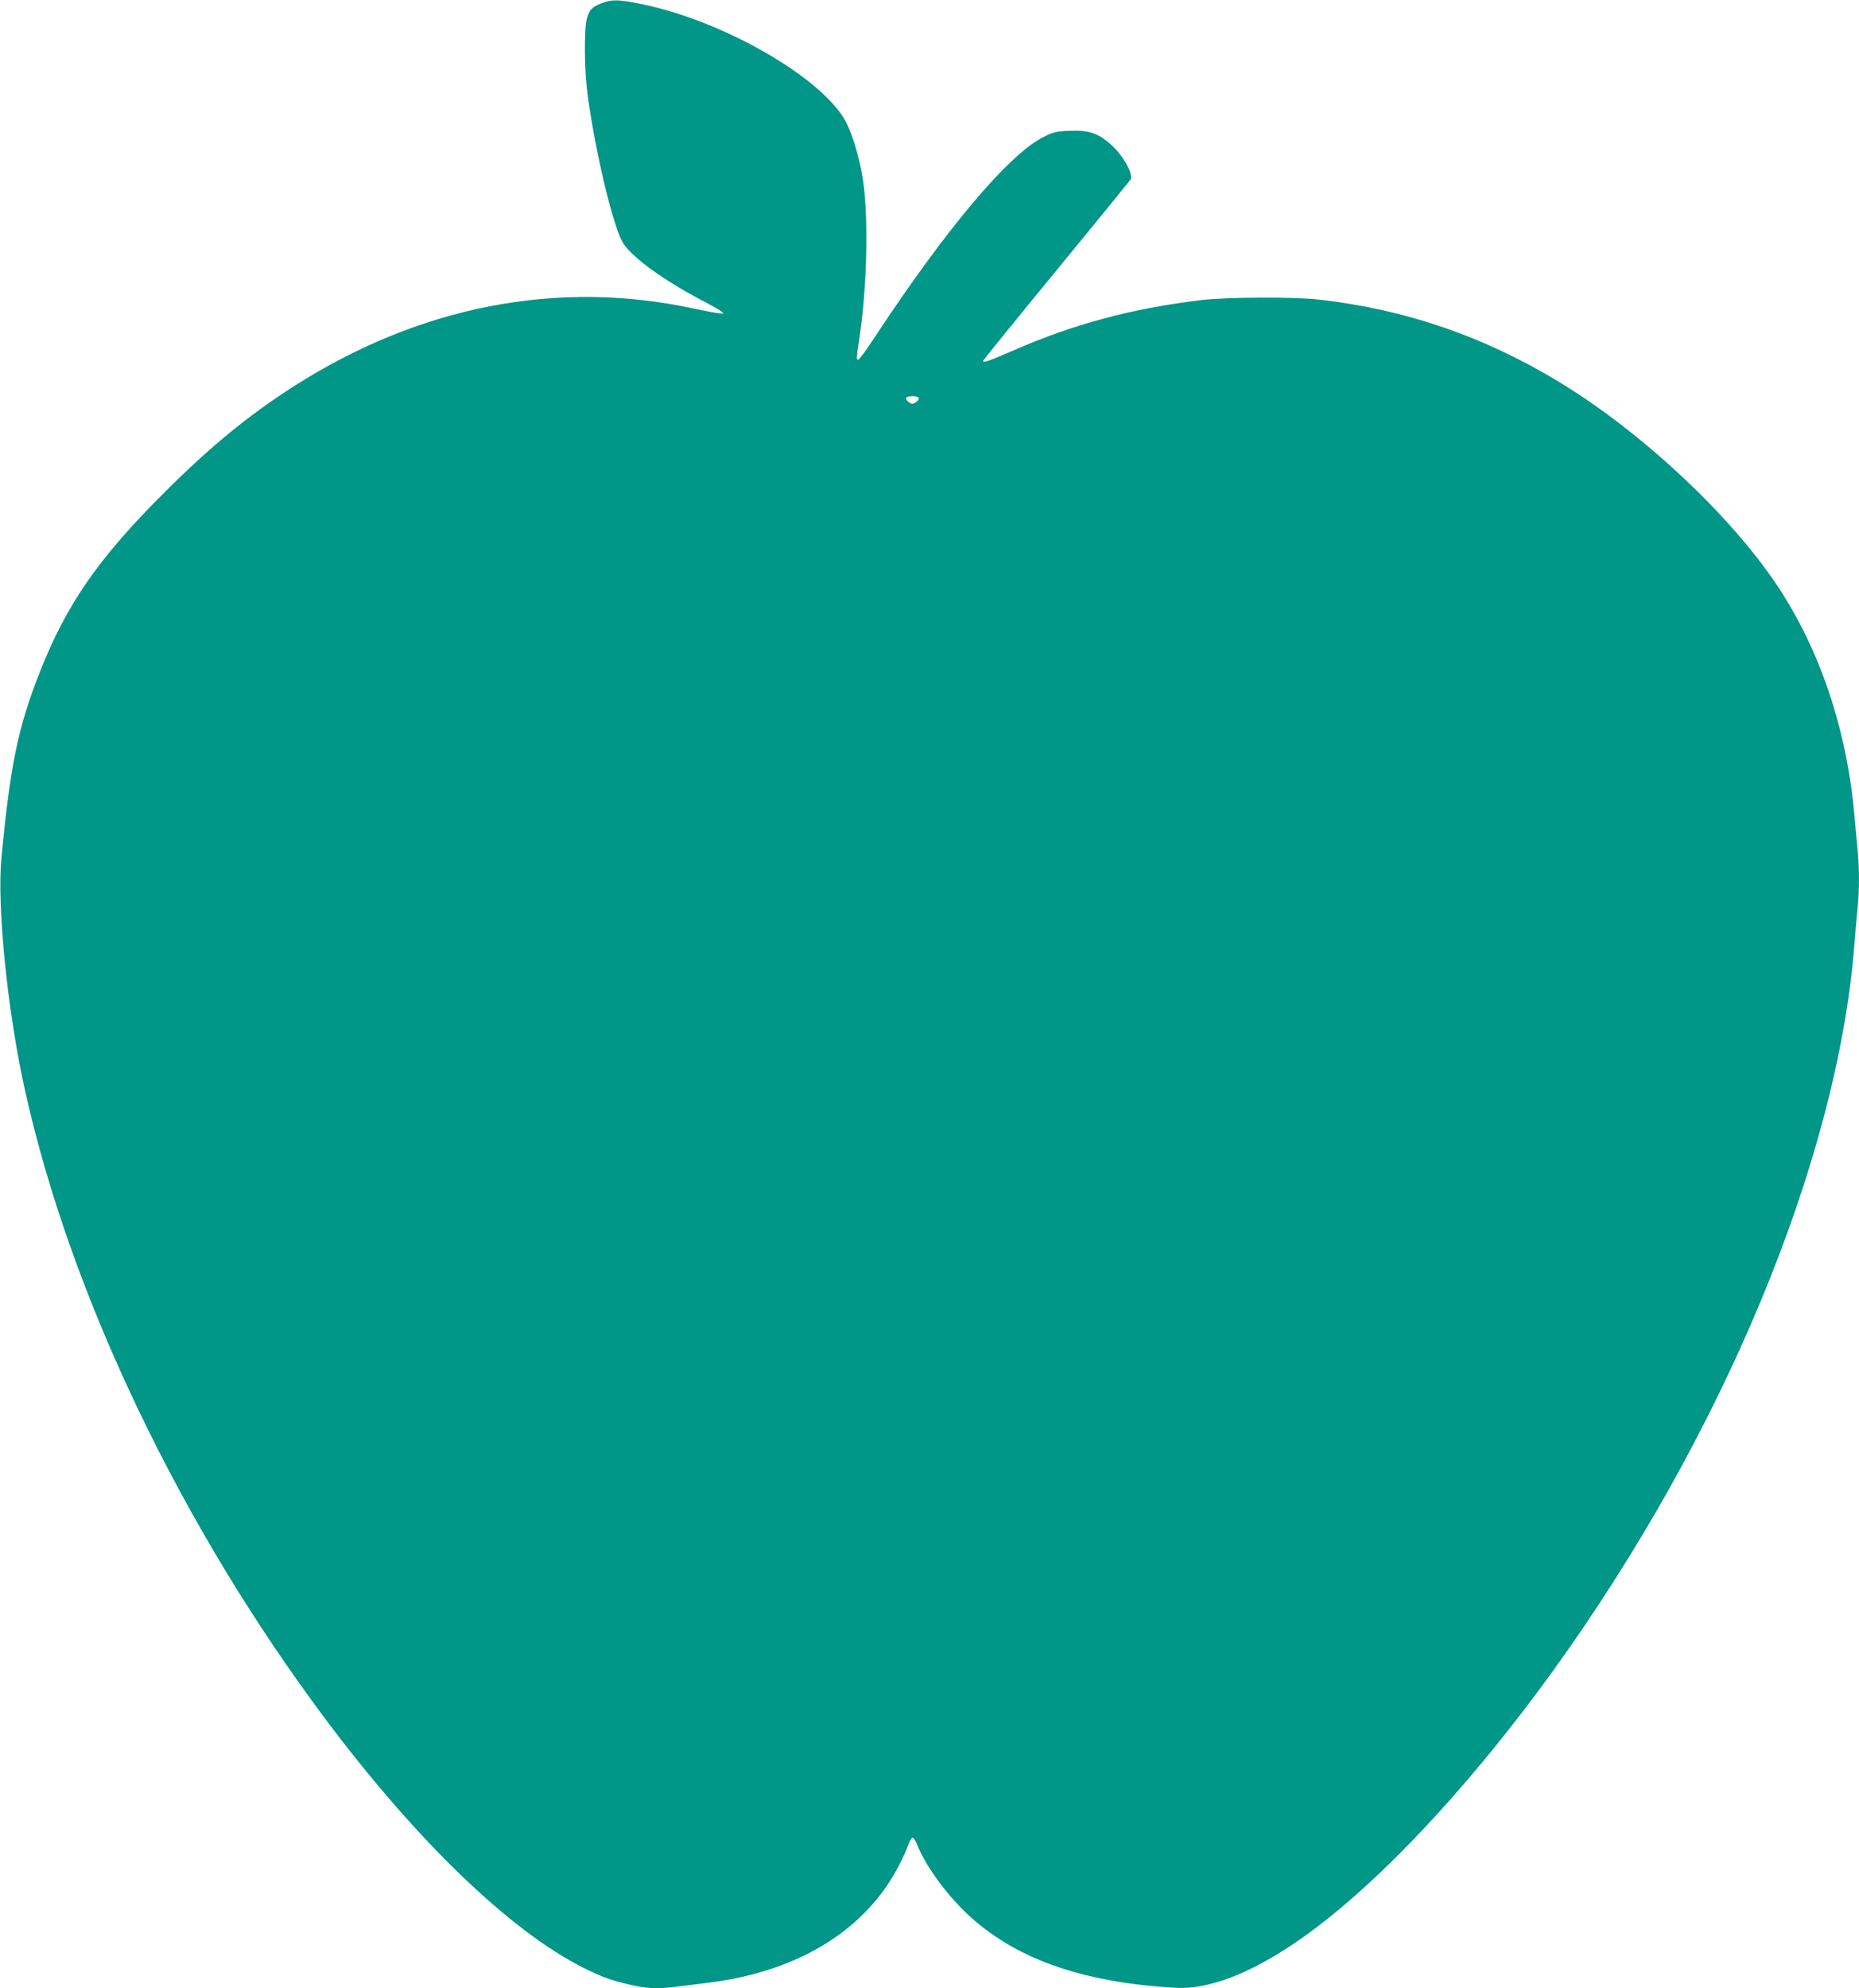 <?xml version="1.0" standalone="no"?>
<!DOCTYPE svg PUBLIC "-//W3C//DTD SVG 20010904//EN"
 "http://www.w3.org/TR/2001/REC-SVG-20010904/DTD/svg10.dtd">
<svg version="1.0" xmlns="http://www.w3.org/2000/svg"
 width="1197pt" height="1280pt" viewBox="0 0 1197 1280"
 preserveAspectRatio="xMidYMid meet">
<g transform="translate(0,1280) scale(0.1,-0.1)"
fill="#009688" stroke="none">
<path d="M3876 12780 c-65 -25 -82 -43 -98 -103 -18 -72 -15 -342 6 -492 54
-390 170 -867 232 -956 64 -93 254 -230 495 -358 63 -33 123 -67 134 -76 19
-16 18 -16 -20 -11 -22 2 -94 16 -160 30 -874 188 -1759 17 -2567 -497 -295
-188 -547 -394 -848 -696 -419 -419 -622 -713 -793 -1146 -142 -361 -191 -599
-248 -1201 -29 -310 39 -985 151 -1489 292 -1322 1005 -2812 1945 -4065 584
-777 1181 -1352 1653 -1589 112 -56 171 -78 289 -106 111 -27 184 -31 308 -15
44 5 138 17 210 26 494 62 884 267 1121 589 64 87 130 208 160 293 10 28 23
52 30 52 6 0 19 -19 28 -42 53 -135 180 -311 317 -443 307 -293 743 -448 1349
-482 257 -14 597 140 979 445 450 358 975 936 1452 1597 1096 1520 1829 3285
1939 4670 6 77 15 181 20 232 13 117 13 266 0 390 -5 54 -14 152 -20 218 -49
548 -221 1060 -493 1470 -304 458 -877 994 -1408 1316 -485 294 -989 467
-1544 530 -167 19 -600 17 -770 -4 -440 -54 -812 -154 -1190 -319 -171 -74
-210 -88 -204 -70 2 6 213 267 469 578 256 312 471 576 479 587 22 30 -43 150
-119 220 -84 78 -146 100 -271 95 -87 -3 -104 -7 -170 -40 -223 -111 -625
-588 -1084 -1285 -55 -84 -104 -151 -110 -149 -12 4 -11 6 10 149 51 349 58
803 17 1038 -25 140 -71 285 -112 357 -164 283 -792 641 -1311 746 -147 30
-186 31 -253 6z m2039 -2541 c7 -11 -22 -38 -40 -38 -18 0 -47 27 -40 38 3 6
21 11 40 11 19 0 37 -5 40 -11z"/>
</g>
</svg>
